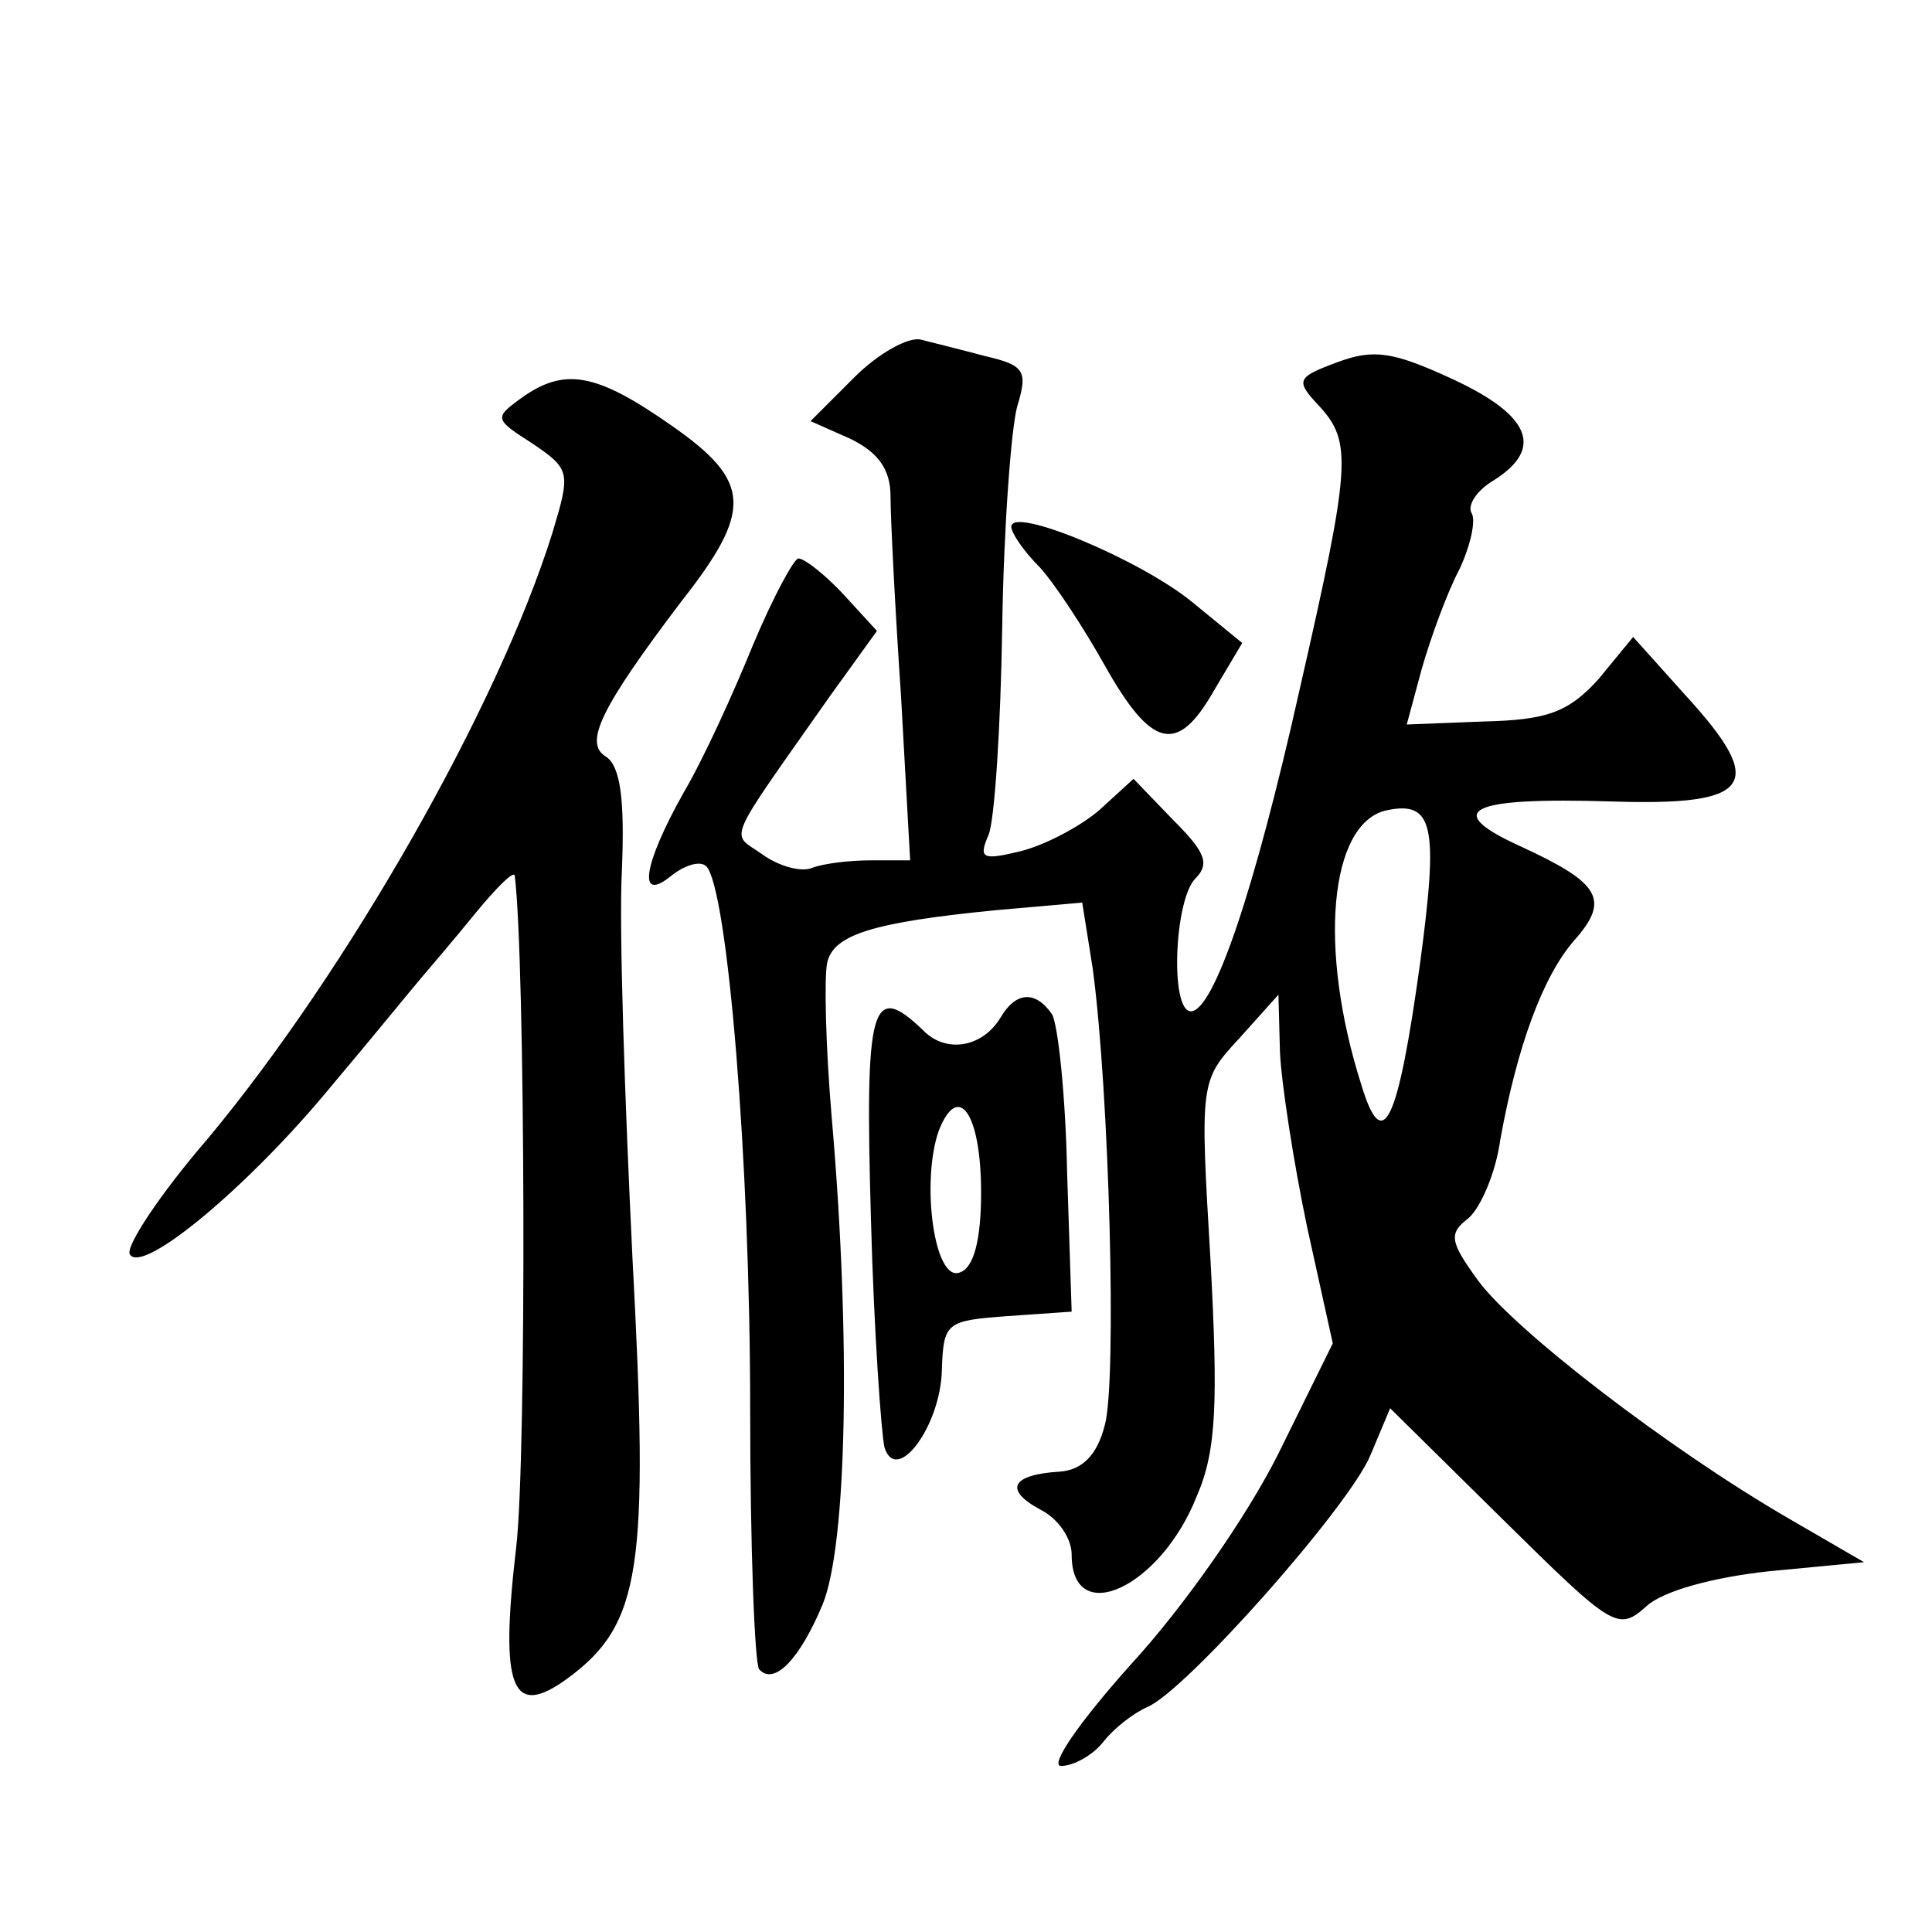 <?xml version="1.0" standalone="no"?>
<!DOCTYPE svg PUBLIC "-//W3C//DTD SVG 20010904//EN"
 "http://www.w3.org/TR/2001/REC-SVG-20010904/DTD/svg10.dtd">
<svg version="1.0" xmlns="http://www.w3.org/2000/svg"
 width="128pt" height="128pt" viewBox="0 0 128 128"
 preserveAspectRatio="xMidYMid meet">
<g transform="translate(0,128) scale(0.1,-0.1)"
fill="#0" stroke="none">
<path d="M566 1030 l-29 -29 27 -12 c18 -9 26 -20 26 -38 0 -14 3 -74 7 -133 l6
-108 -26 0 c-14 0 -31 -2 -39 -5 -7 -3 -22 1 -33 9 -21 15 -26 4 45 105 l31 43
-22 24 c-12 13 -26 24 -30 24 -3 0 -17 -26 -30 -57 -13 -32 -33 -76 -46 -98 -27
-48 -31 -74 -8 -55 9 7 19 10 23 6 14 -15 29 -195 29 -359 0 -92 3 -170 6 -173
10 -11 27 7 42 43 16 39 19 174 6 323 -4 47 -5 92 -3 102 4 19 31 27 112 35 l57
5 7 -44 c11 -82 16 -273 8 -302 -5 -20 -15 -30 -30 -31 -32 -2 -37 -12 -13 -25
12 -6 21 -19 21 -30 0 -49 59 -22 83 39 13 30 14 62 9 156 -7 118 -7 119 19 147
l26 29 1 -38 c1 -21 9 -73 18 -116 l17 -77 -36 -73 c-21 -42 -63 -102 -98 -140
-34 -38 -54 -67 -46 -67 8 0 21 7 28 16 7 9 20 19 29 23 25 10 134 133 148 167
l13 31 75 -74 c73 -72 76 -74 95 -57 11 10 44 19 81 23 l63 6 -50 29 c-81 47 -183
126 -206 158 -19 26 -19 31 -6 41 8 7 18 30 21 52 11 61 28 108 49 132 24 27 17
38 -35 62 -53 24 -36 33 60 30 93 -3 103 11 49 70 l-35 39 -23 -28 c-20 -22 -34
-27 -76 -28 l-51 -2 10 37 c6 21 17 51 25 66 7 15 11 32 8 37 -3 5 3 15 15 22 33
21 24 43 -28 67 -39 18 -52 20 -76 11 -27 -10 -28 -12 -12 -29 22 -24 21 -39 -13
-188 -30 -134 -57 -213 -72 -213 -14 0 -11 74 3 88 10 10 6 18 -15 39 l-26 27 -23
-21 c-13 -11 -36 -23 -52 -27 -25 -6 -28 -5 -21 11 4 10 8 72 9 138 1 66 6 132
10 146 7 23 5 27 -21 33 -15 4 -35 9 -43 11 -8 2 -28 -9 -44 -25z m375 -387 c-15
-109 -25 -128 -39 -82 -29 91 -21 173 16 182 32 7 35 -10 23 -100z M345 1016 c-18
-13 -17 -14 8 -30 25 -17 25 -19 13 -59 -36 -115 -135 -289 -228 -401 -32 -37 -55
-72 -52 -77 8 -14 79 45 134 112 27 32 53 64 59 71 6 7 23 27 36 43 14 17 25 28
26 25 7 -54 8 -386 1 -445 -11 -94 -3 -114 34 -87 49 36 54 73 43 279 -5 103 -9
219 -7 256 2 48 -1 70 -11 76 -14 9 -3 32 50 102 48 61 47 80 -6 117 -50 35 -71
39 -100 18z M670 931 c0 -4 8 -16 19 -27 10 -11 29 -40 43 -65 31 -55 48 -59 72
-17 l19 32 -33 27 c-34 28 -120 64 -120 50z M663 606 c-12 -20 -36 -24 -51 -9 -35
34 -39 17 -35 -124 2 -76 7 -144 9 -152 8 -25 37 14 38 51 1 32 3 33 43 36 l43
3 -3 92 c-1 51 -6 98 -10 105 -11 16 -24 15 -34 -2z m-13 -116 c0 -32 -5 -50 -14
-53 -17 -7 -26 60 -14 94 13 33 28 11 28 -41z"/>
</g>
</svg>
